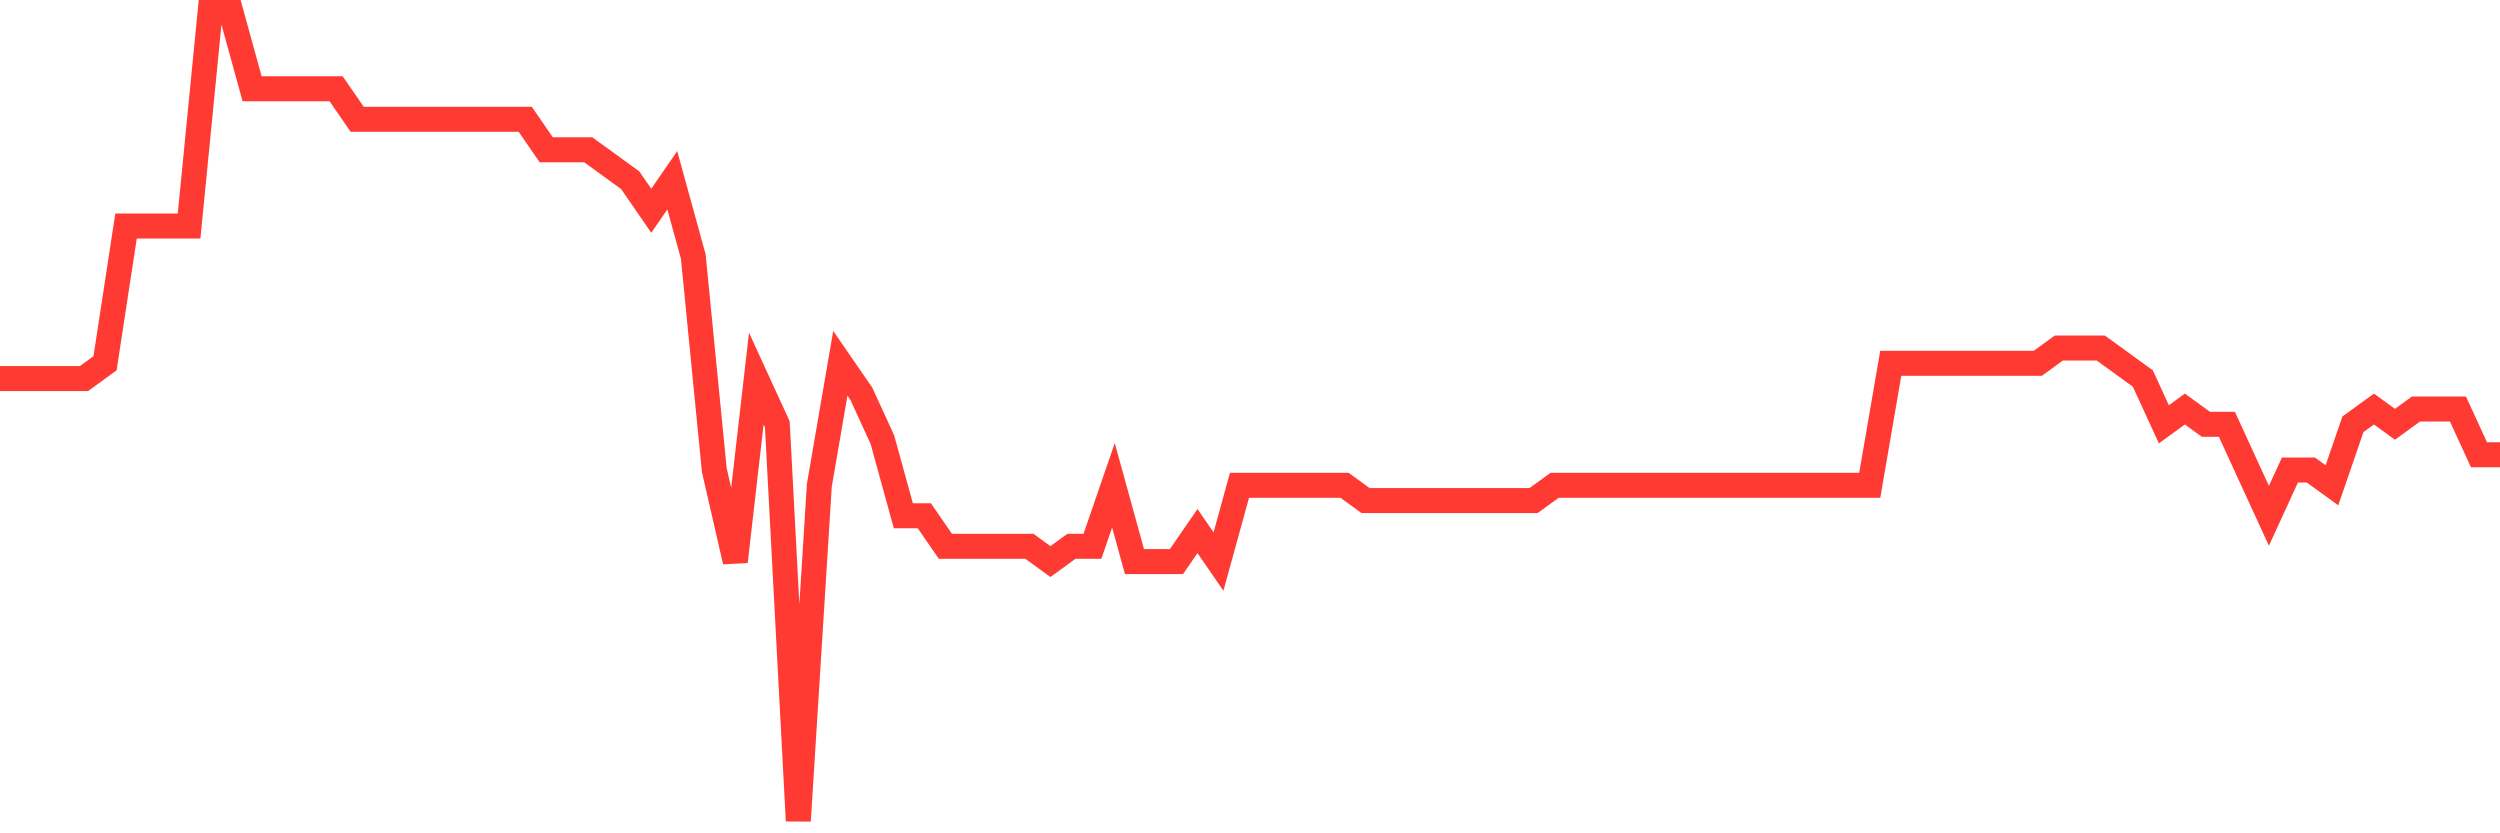 <svg
  xmlns="http://www.w3.org/2000/svg"
  xmlns:xlink="http://www.w3.org/1999/xlink"
  width="120"
  height="40"
  viewBox="0 0 120 40"
  preserveAspectRatio="none"
>
  <polyline
    points="0,18.17 1.008,18.17 2.017,18.17 3.025,18.17 4.034,18.17 5.042,17.438 6.05,10.849 7.059,10.849 8.067,10.849 9.076,10.849 10.084,0.6 11.092,0.6 12.101,4.26 13.109,4.26 14.118,4.26 15.126,4.26 16.134,4.26 17.143,5.725 18.151,5.725 19.16,5.725 20.168,5.725 21.176,5.725 22.185,5.725 23.193,5.725 24.202,5.725 25.21,5.725 26.218,7.189 27.227,7.189 28.235,7.189 29.244,7.921 30.252,8.653 31.261,10.117 32.269,8.653 33.277,12.313 34.286,22.562 35.294,26.955 36.303,18.17 37.311,20.366 38.319,39.4 39.328,23.294 40.336,17.438 41.345,18.902 42.353,21.098 43.361,24.758 44.37,24.758 45.378,26.223 46.387,26.223 47.395,26.223 48.403,26.223 49.412,26.223 50.42,26.955 51.429,26.223 52.437,26.223 53.445,23.294 54.454,26.955 55.462,26.955 56.471,26.955 57.479,25.491 58.487,26.955 59.496,23.294 60.504,23.294 61.513,23.294 62.521,23.294 63.529,23.294 64.538,23.294 65.546,24.026 66.555,24.026 67.563,24.026 68.571,24.026 69.58,24.026 70.588,24.026 71.597,24.026 72.605,24.026 73.613,24.026 74.622,23.294 75.63,23.294 76.639,23.294 77.647,23.294 78.655,23.294 79.664,23.294 80.672,23.294 81.681,23.294 82.689,23.294 83.697,23.294 84.706,23.294 85.714,23.294 86.723,23.294 87.731,23.294 88.739,23.294 89.748,23.294 90.756,17.438 91.765,17.438 92.773,17.438 93.782,17.438 94.79,17.438 95.798,17.438 96.807,17.438 97.815,17.438 98.824,16.706 99.832,16.706 100.84,16.706 101.849,17.438 102.857,18.17 103.866,20.366 104.874,19.634 105.882,20.366 106.891,20.366 107.899,22.562 108.908,24.758 109.916,22.562 110.924,22.562 111.933,23.294 112.941,20.366 113.95,19.634 114.958,20.366 115.966,19.634 116.975,19.634 117.983,19.634 118.992,21.83 120,21.83"
    fill="none"
    stroke="#ff3a33"
    stroke-width="1.2"
  >
  </polyline>
</svg>